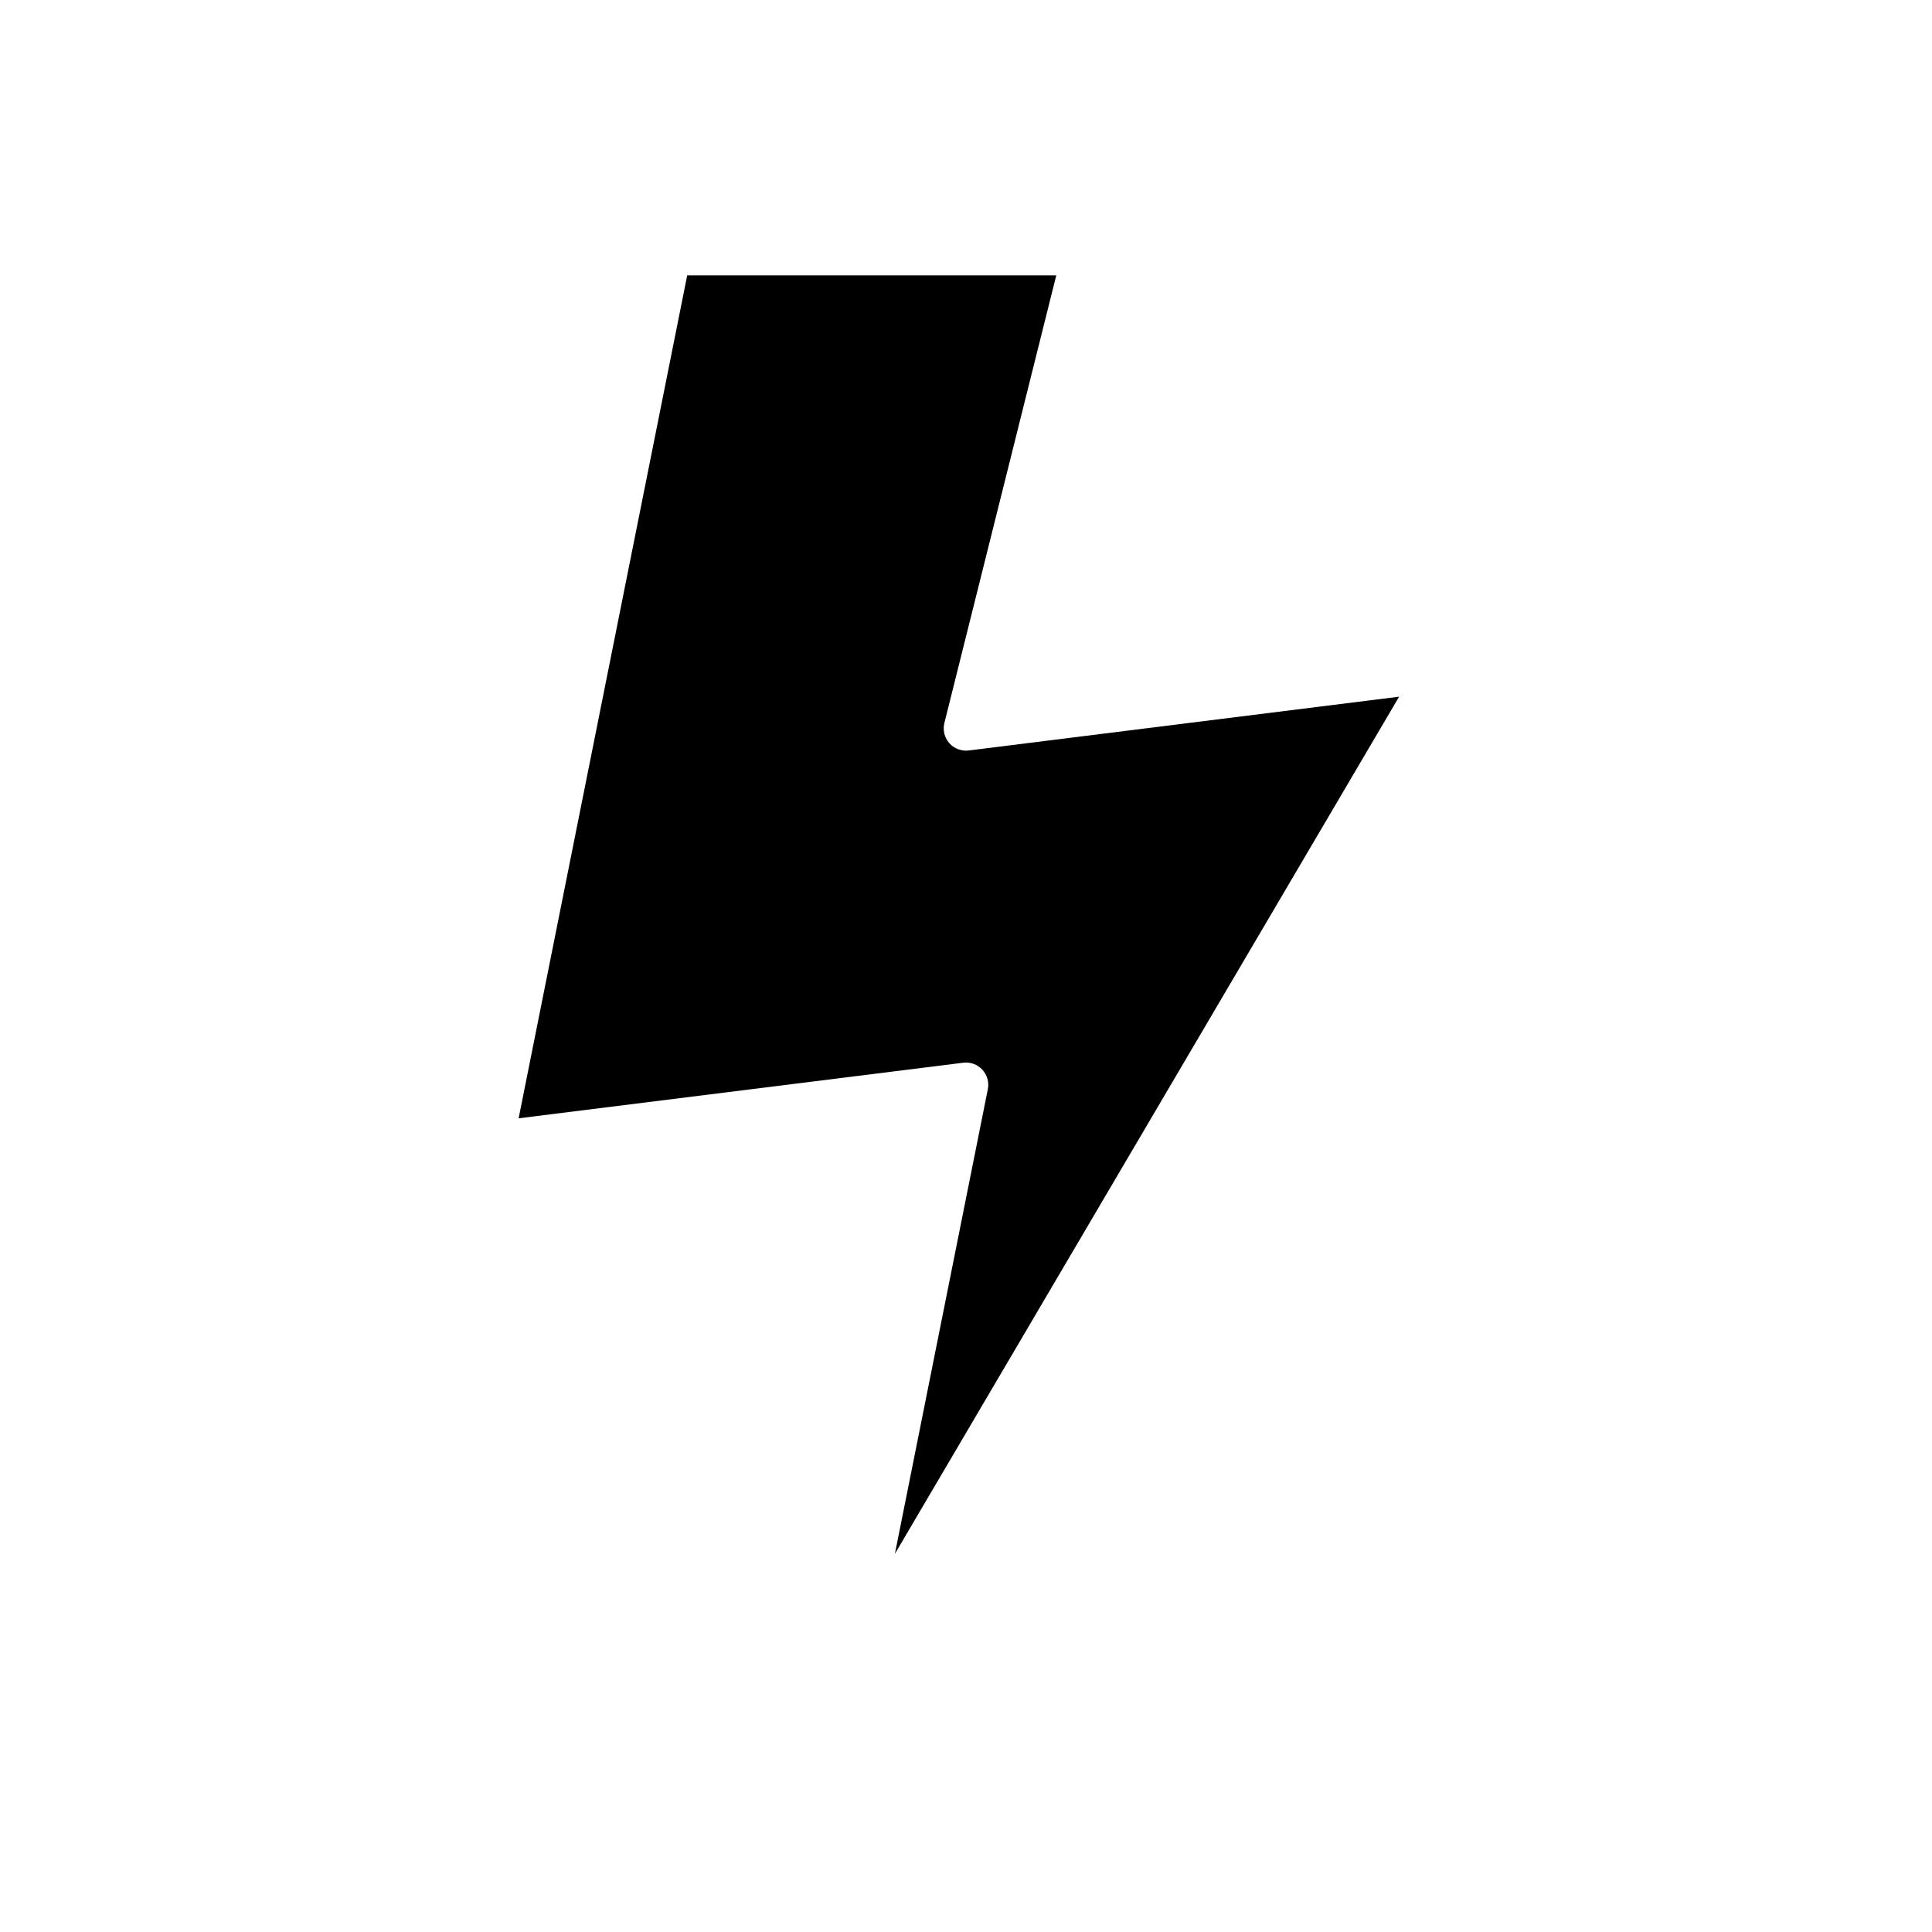 <?xml version="1.0" encoding="UTF-8"?>
<!-- Uploaded to: SVG Repo, www.svgrepo.com, Generator: SVG Repo Mixer Tools -->
<svg fill="#000000" width="800px" height="800px" version="1.1" viewBox="144 144 512 512" xmlns="http://www.w3.org/2000/svg">
 <path d="m395.58 340.94c-1.289-1.457-1.781-3.461-1.309-5.348l29.652-118.62h-97.805l-44.676 223.39 117.82-14.73c1.883-0.238 3.766 0.445 5.059 1.836 1.289 1.391 1.836 3.316 1.465 5.18l-24.629 123.13 133.62-227.15-114.05 14.258v-0.004c-1.934 0.242-3.863-0.484-5.156-1.941z"/>
</svg>